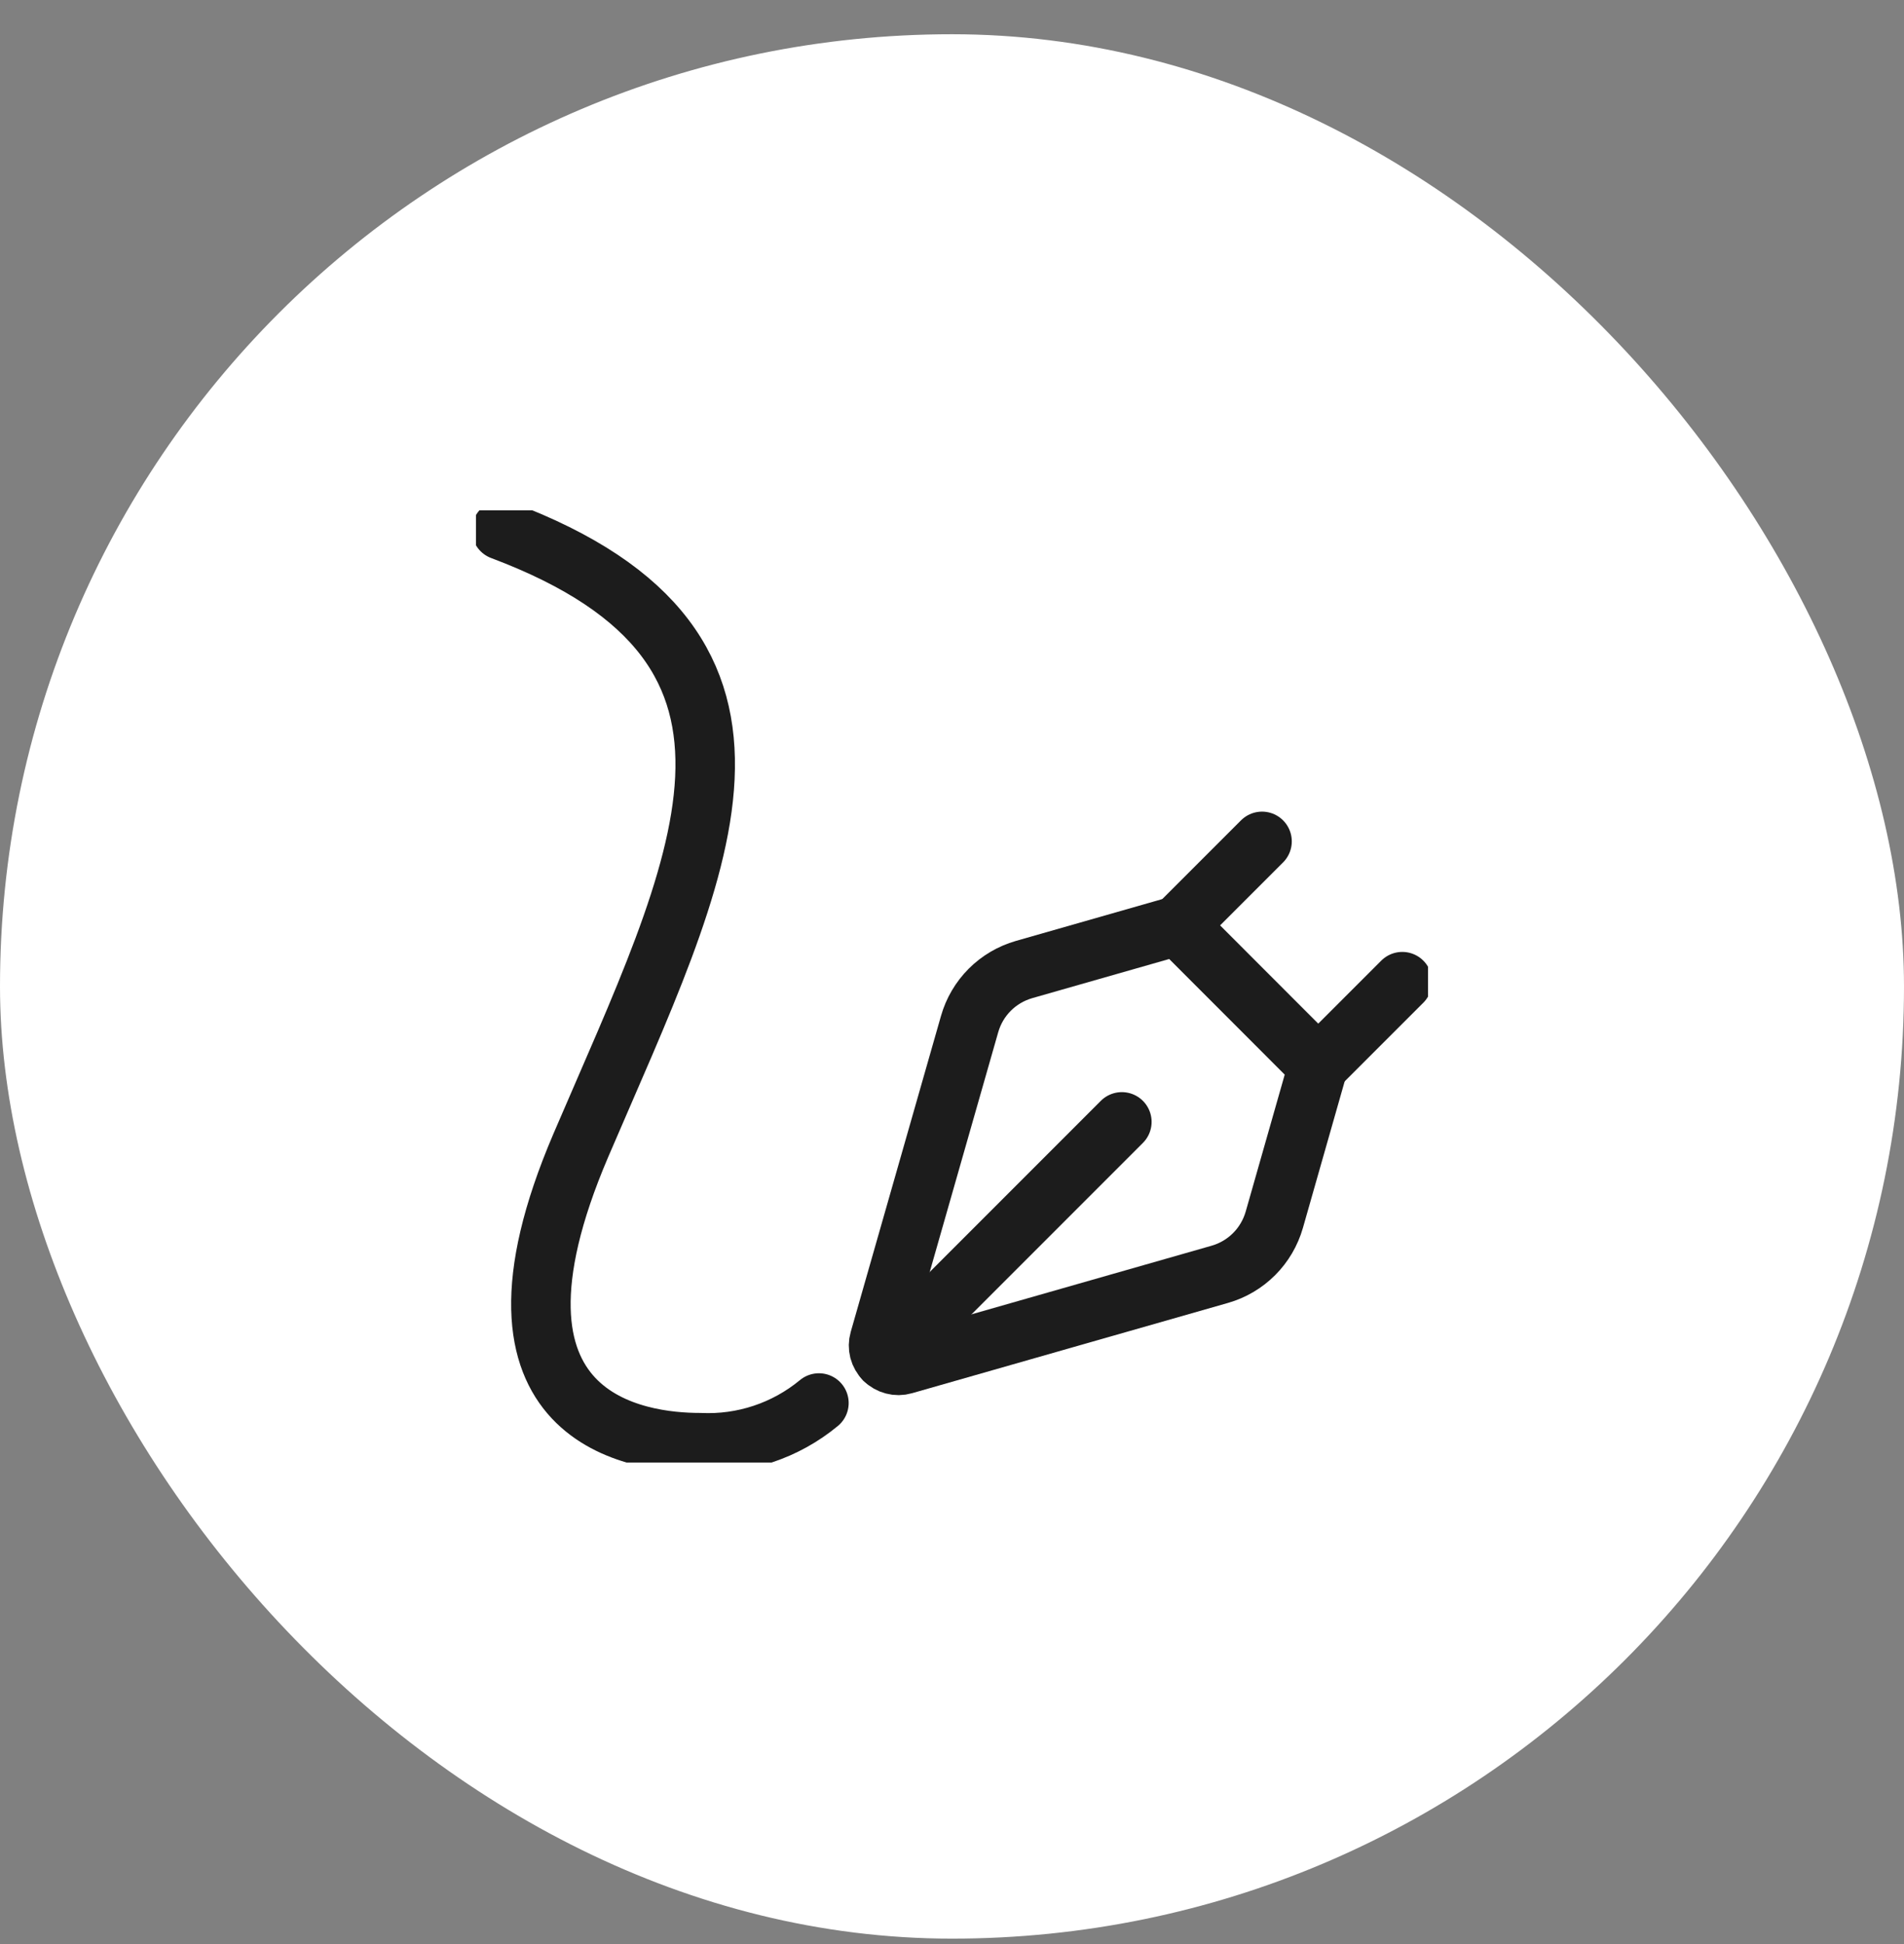 <?xml version="1.0" encoding="UTF-8"?> <svg xmlns="http://www.w3.org/2000/svg" width="48" height="49" viewBox="0 0 48 49" fill="none"><rect x="0" y="0" width="48" height="49" fill="#808080" stroke="none"/><rect y="0.863" width="48" height="48" rx="24" fill="white"></rect><g clip-path="url(#clip0_4678_53044)"><path d="M35.352 24.743L33.23 26.864L29.695 23.328L31.816 21.207" stroke="#1C1C1C" stroke-width="1.5" stroke-linecap="round" stroke-linejoin="round"></path><path d="M33.231 26.864L29.699 23.328L25.817 24.437C25.49 24.531 25.192 24.706 24.952 24.946C24.712 25.187 24.537 25.484 24.444 25.811L22.168 33.777C22.143 33.863 22.142 33.953 22.164 34.04C22.187 34.126 22.232 34.205 22.295 34.268C22.358 34.331 22.437 34.376 22.523 34.398C22.609 34.421 22.7 34.42 22.786 34.395L30.752 32.119C31.078 32.026 31.376 31.85 31.616 31.61C31.856 31.37 32.031 31.072 32.125 30.745L33.231 26.864Z" stroke="#1C1C1C" stroke-width="1.5" stroke-linecap="round" stroke-linejoin="round"></path><path d="M22.293 34.267L28.282 28.277" stroke="#1C1C1C" stroke-width="1.5" stroke-linecap="round" stroke-linejoin="round"></path><path d="M12.645 13.363C20.645 16.363 17.645 21.863 14.645 28.863C11.645 35.863 16.145 36.363 17.645 36.363C18.734 36.415 19.804 36.059 20.645 35.363" stroke="#1C1C1C" stroke-width="1.5" stroke-linecap="round" stroke-linejoin="round"></path></g><defs><clipPath id="clip0_4678_53044"><rect width="24" height="24" fill="white" transform="translate(12 12.863)"></rect></clipPath></defs></svg> 